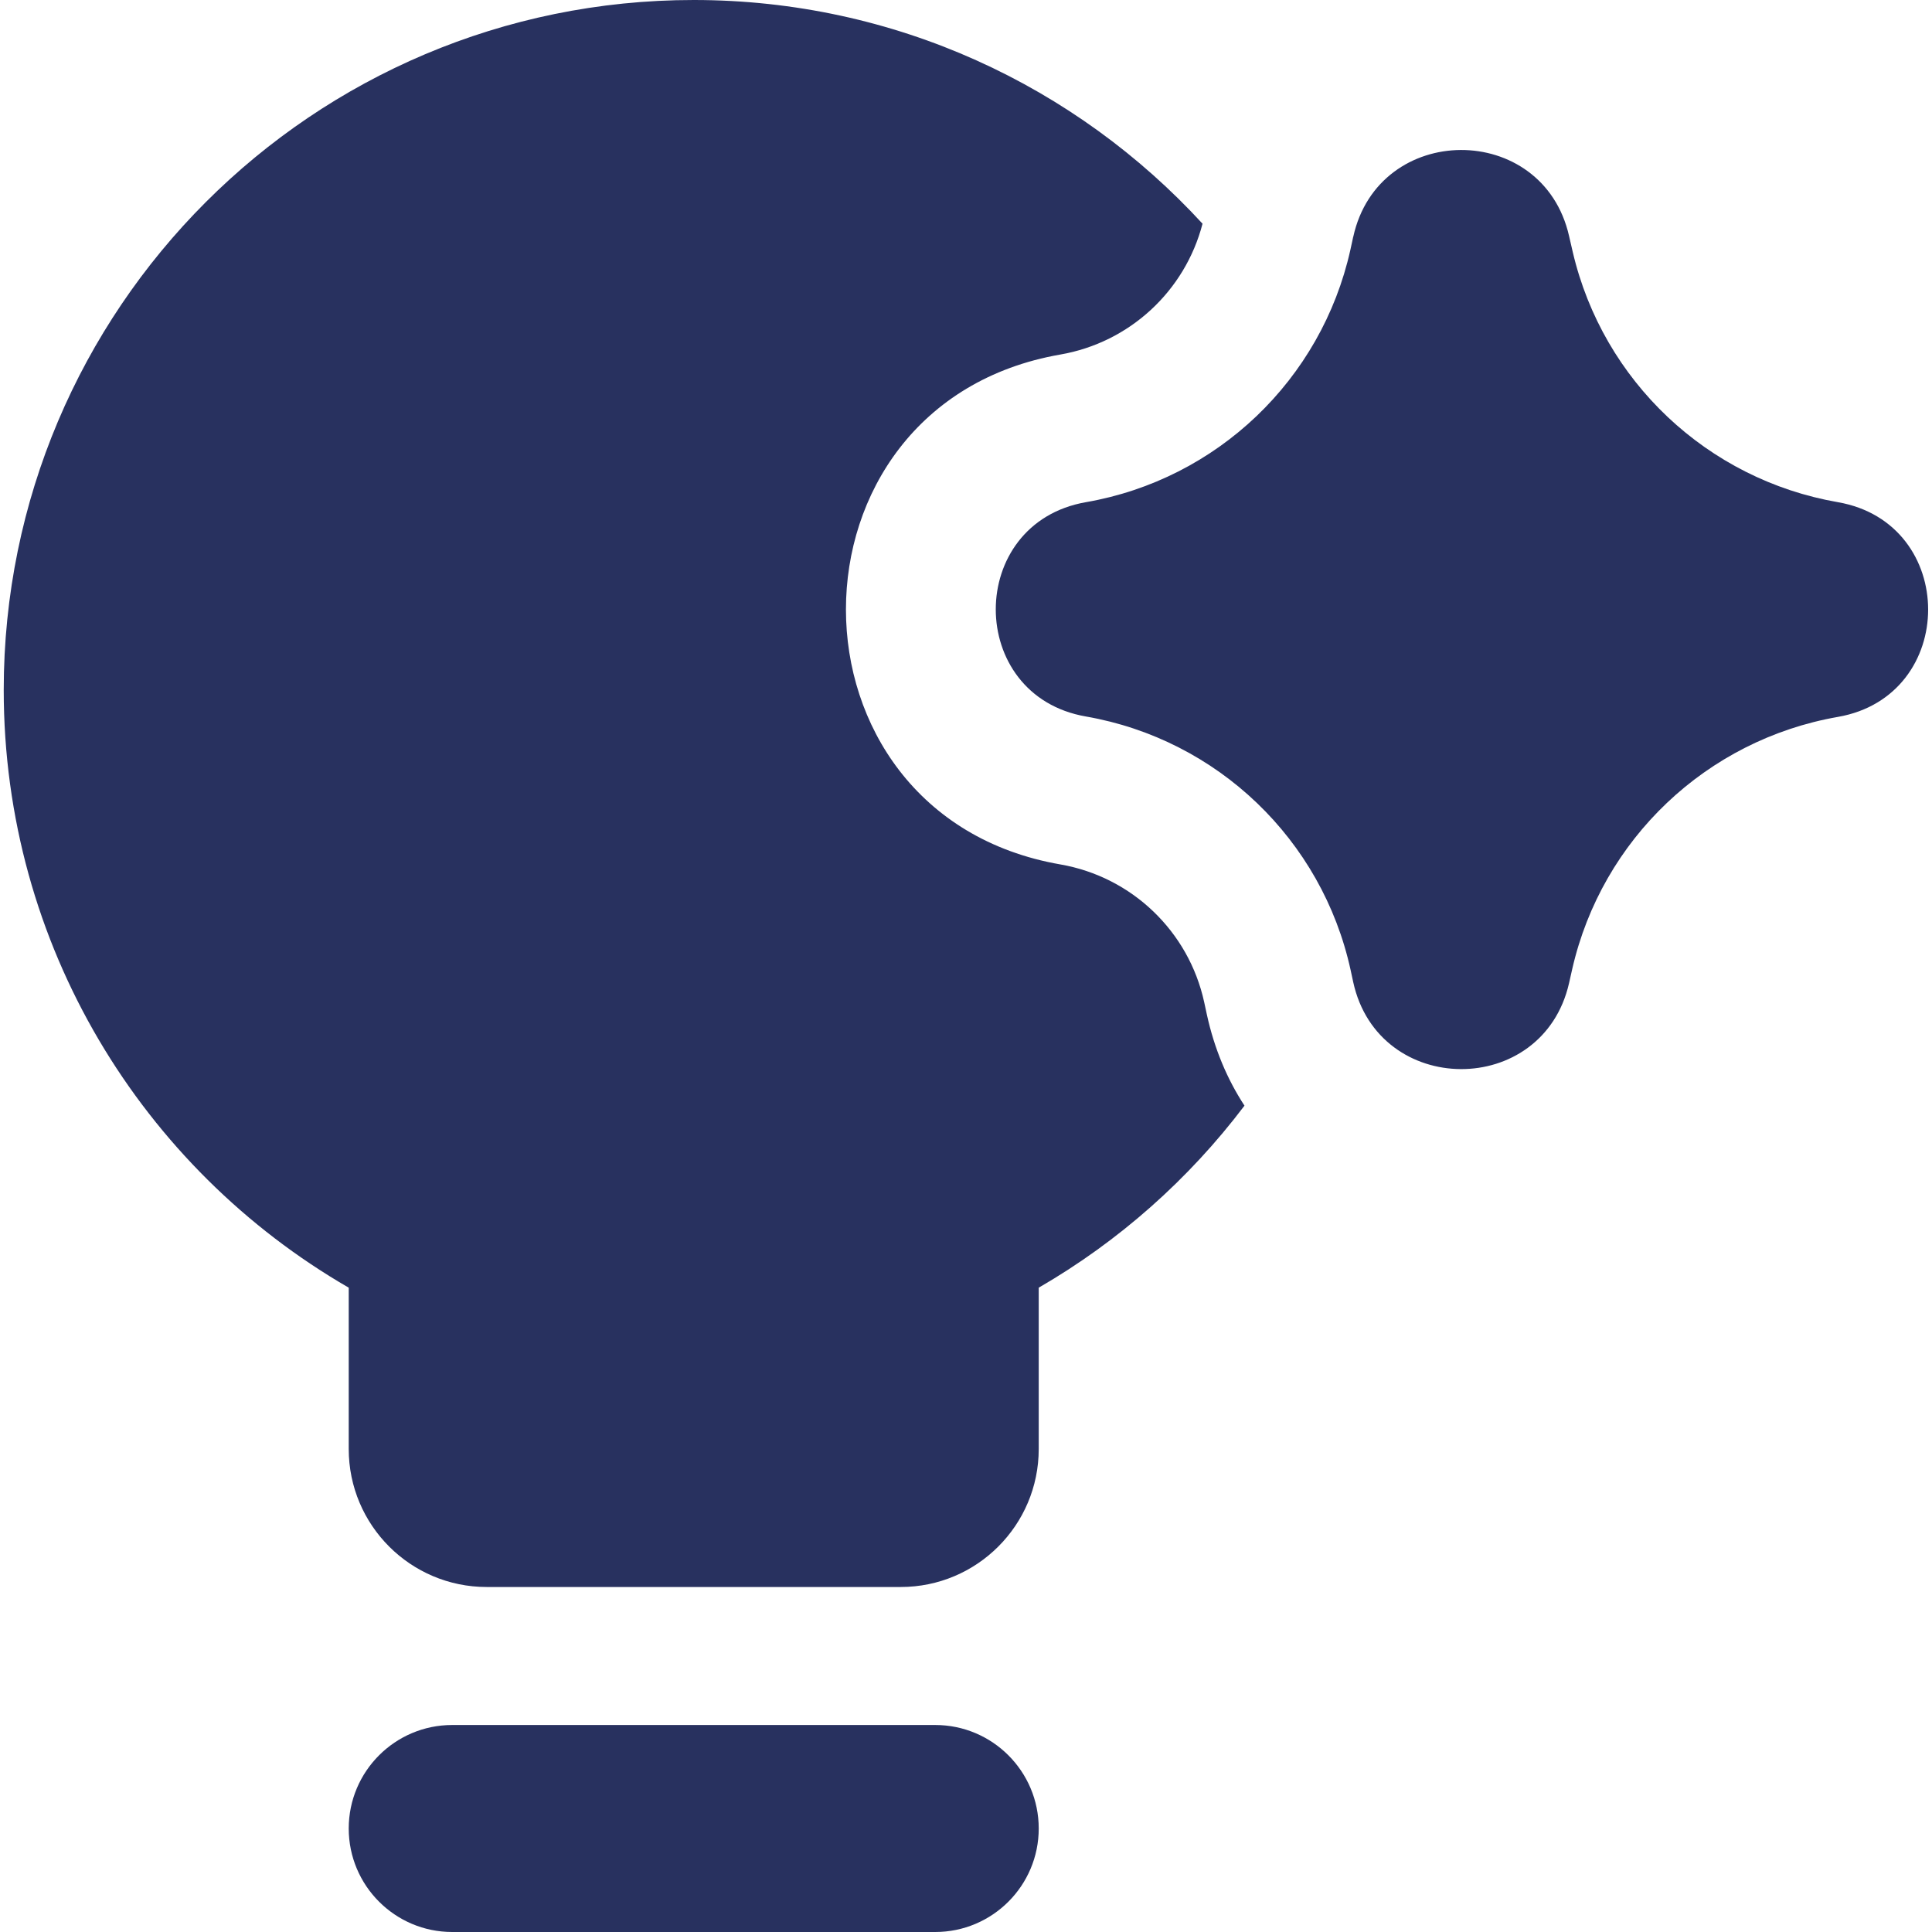 <svg xmlns="http://www.w3.org/2000/svg" fill="none" viewBox="0 0 14 14" id="Ai-Technology-Spark--Streamline-Core.svg"><desc>Ai Technology Spark Streamline Icon: https://streamlinehq.com</desc><g id="ai-technology-spark--lightbulb-idea-bright-lighting-artificial-intelligence-ai"><path id="Union" fill="#28315f" fill-rule="evenodd" d="M7.527 9.331c0.581 -0.336 1.088 -0.786 1.491 -1.319 -0.123 -0.188 -0.218 -0.409 -0.273 -0.662l-0.019 -0.088c-0.112 -0.513 -0.524 -0.908 -1.042 -0.998 -2.072 -0.36 -2.072 -3.335 0 -3.695 0.501 -0.087 0.903 -0.459 1.03 -0.948C7.799 0.625 6.486 0 5.027 0 2.265 0 0.027 2.239 0.027 5c0 1.851 1.005 3.467 2.5 4.331V10.5c0 0.552 0.448 1 1 1h3c0.552 0 1 -0.448 1 -1V9.331Zm-5 3.919c0 -0.414 0.336 -0.75 0.75 -0.75h3.5c0.414 0 0.75 0.336 0.75 0.75s-0.336 0.75 -0.75 0.75h-3.5c-0.414 0 -0.75 -0.336 -0.75 -0.75ZM9.806 1.717c0.183 -0.836 1.374 -0.842 1.564 -0.007l0.009 0.039 0 0c0.006 0.027 0.012 0.052 0.018 0.078 0.219 0.934 0.975 1.648 1.921 1.812 0.872 0.152 0.872 1.404 0 1.556 -0.951 0.166 -1.71 0.886 -1.925 1.827l-0.023 0.102c-0.19 0.835 -1.381 0.829 -1.564 -0.007l-0.019 -0.088c-0.207 -0.945 -0.965 -1.671 -1.918 -1.837 -0.871 -0.151 -0.871 -1.401 0 -1.553 0.95 -0.165 1.706 -0.887 1.916 -1.827l0.014 -0.064 0.007 -0.033Z" clip-rule="evenodd" stroke-width="1"></path></g></svg>